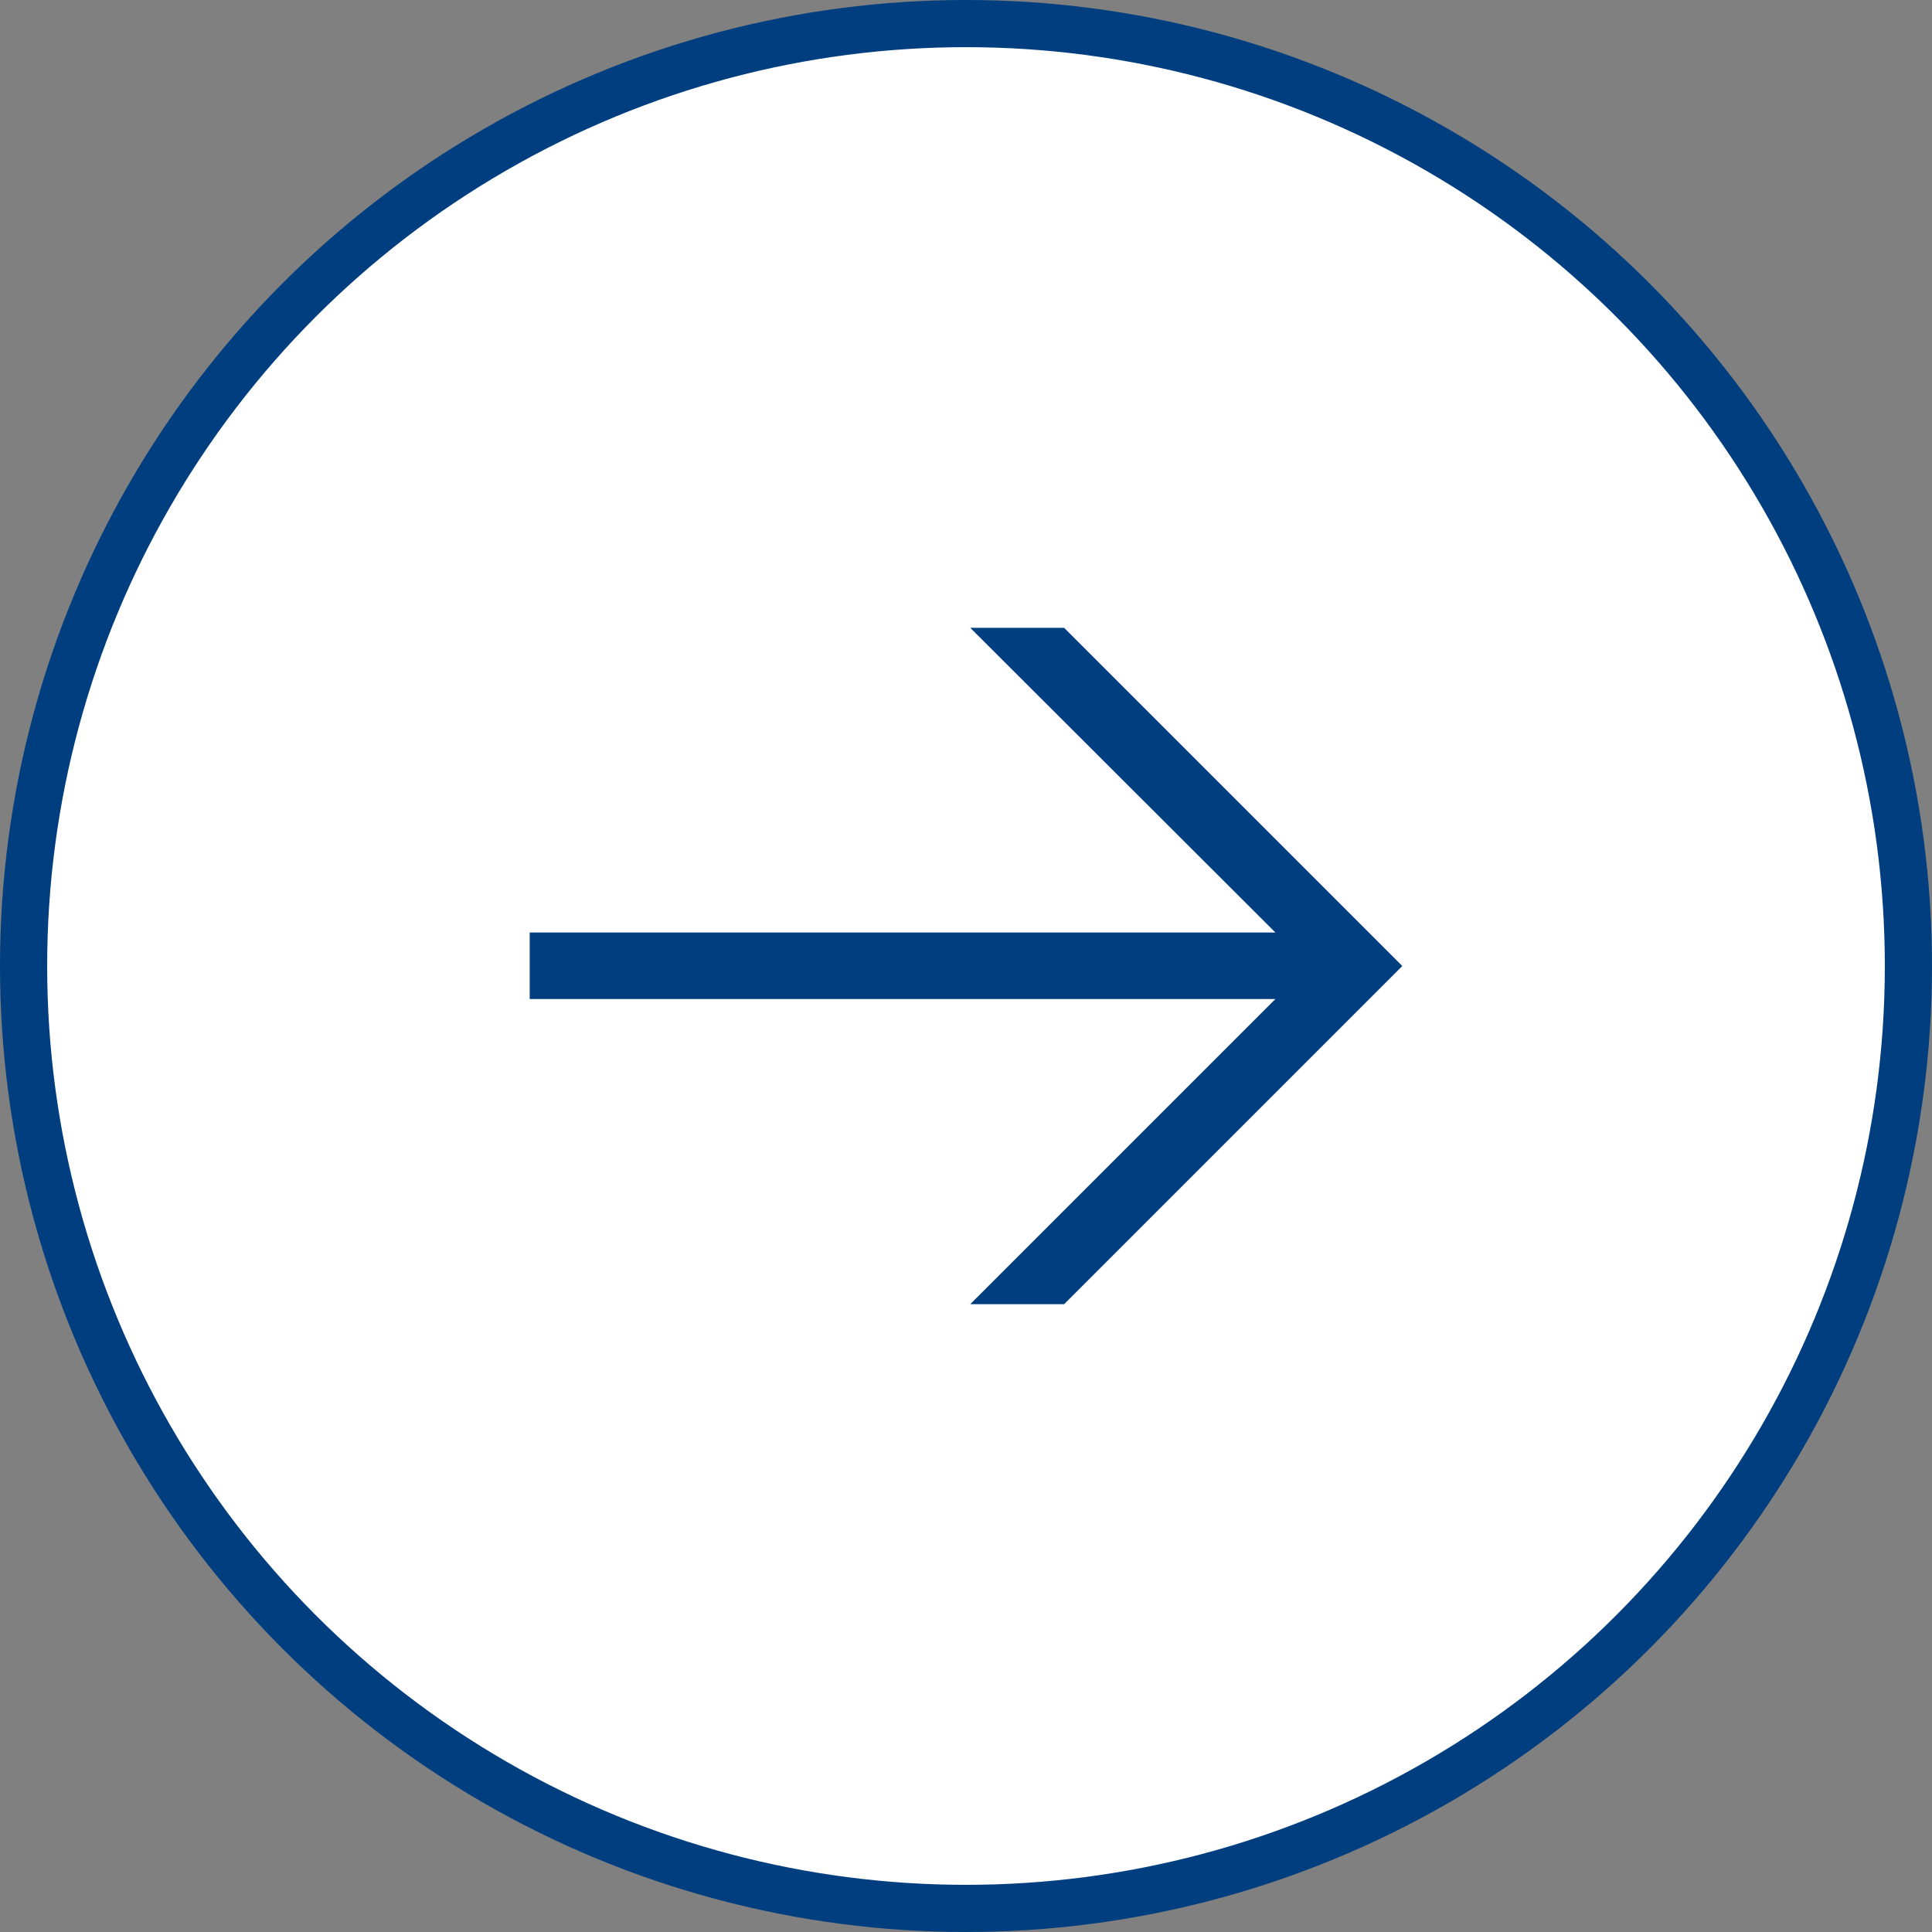<?xml version="1.0" encoding="UTF-8"?>
<svg id="_レイヤー_2" data-name="レイヤー 2" xmlns="http://www.w3.org/2000/svg" viewBox="0 0 40.96 40.96">
  <rect x="0" y="0" width="40.96" height="40.96" fill="#808080" stroke="none"/>
  <defs>
    <style>
      .cls-1 {
        fill: #003e80;
        stroke-width: 0px;
      }

      .cls-2 {
        fill: #fff;
        stroke: #003e80;
        stroke-miterlimit: 10;
      }
    </style>
  </defs>
  <g id="_レイヤー_2-2" data-name="レイヤー 2">
    <g>
      <circle class="cls-2" cx="20.48" cy="20.48" r="19.98"/>
      <polygon class="cls-1" points="22.56 13.31 20.57 13.31 27.04 19.77 11.23 19.77 11.23 21.18 27.04 21.18 20.57 27.65 22.56 27.65 29.73 20.48 22.56 13.31"/>
    </g>
  </g>
</svg>